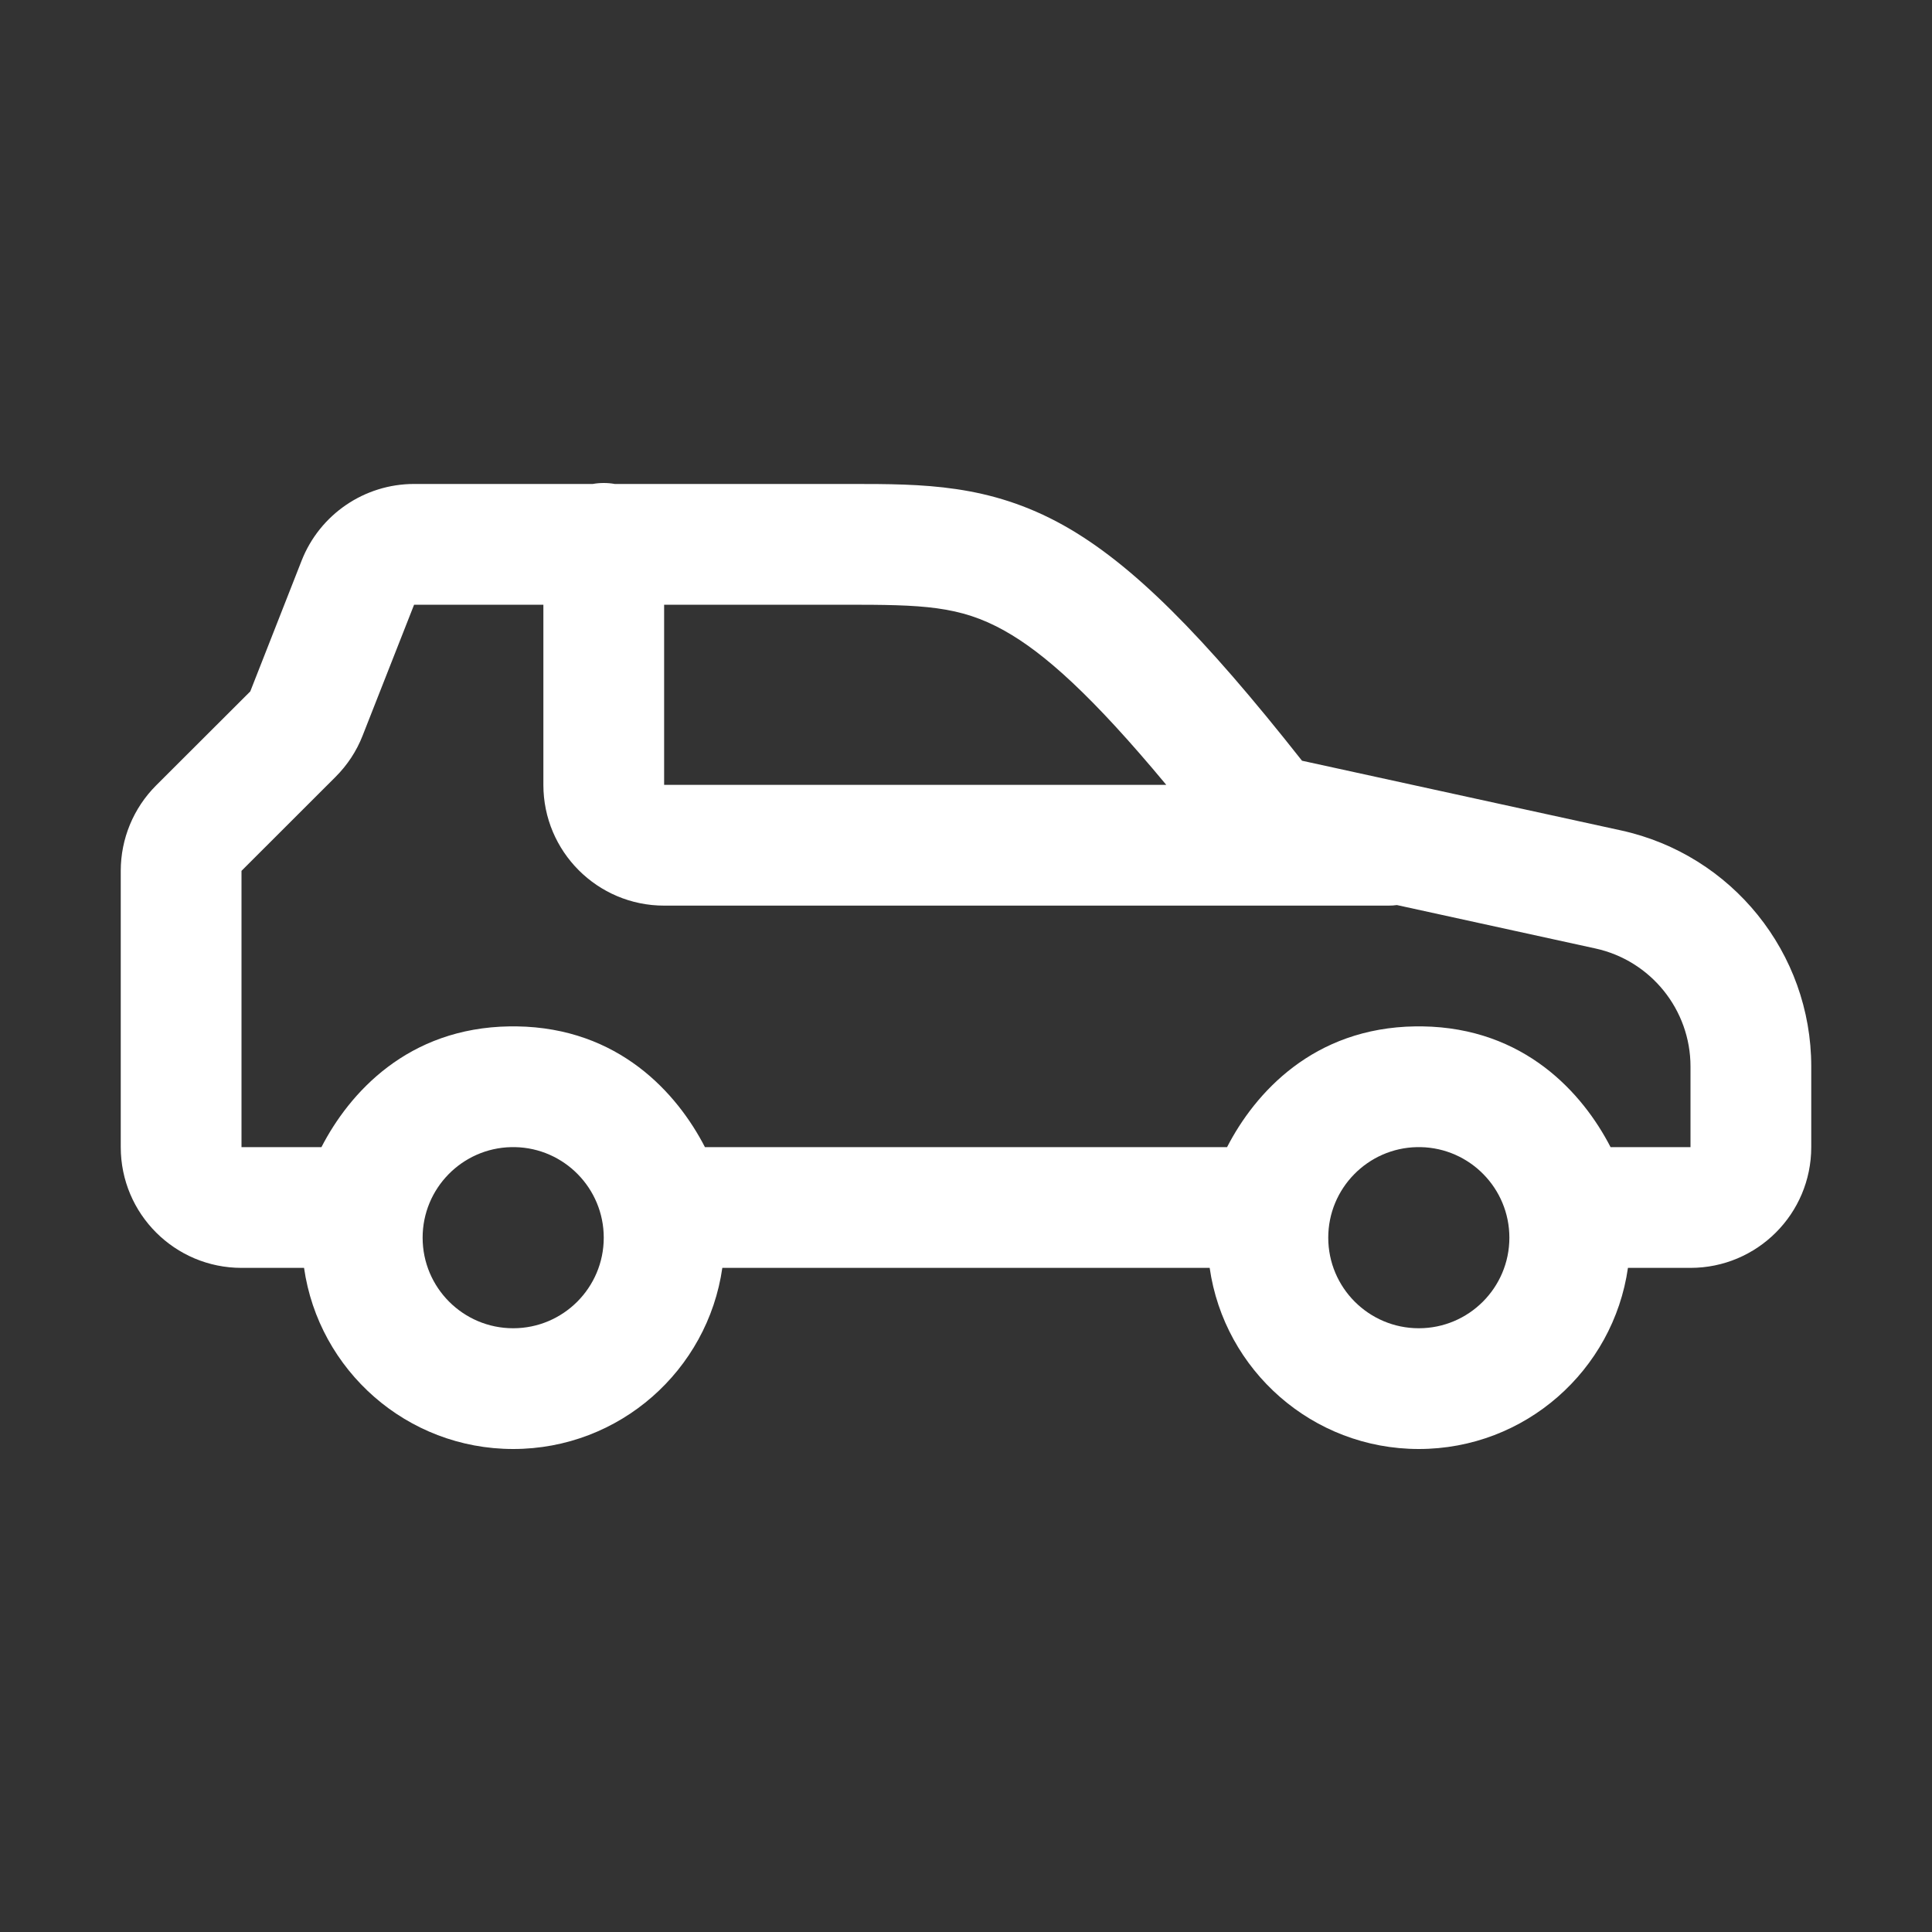 <svg width="24" height="24" viewBox="0 0 24 24" fill="none" xmlns="http://www.w3.org/2000/svg">
<rect x="0" y="0" width="24" height="24" fill="#333333" stroke="none"/>
<path fill-rule="evenodd" clip-rule="evenodd" d="M7.363 6.012H5.144C4.527 6.012 3.973 6.39 3.747 6.964L3.109 8.589L1.94 9.756C1.658 10.038 1.5 10.419 1.5 10.818V14.25C1.5 15.079 2.172 15.75 3 15.75H3.777C3.959 17.022 5.053 18 6.375 18C7.697 18 8.791 17.022 8.973 15.75H15.027C15.209 17.022 16.303 18 17.625 18C18.947 18 20.041 17.022 20.223 15.75H21C21.828 15.75 22.5 15.079 22.5 14.25V13.248C22.5 11.837 21.514 10.617 20.138 10.316L16.174 9.45C14.949 7.897 14.066 7.004 13.21 6.525C12.291 6.012 11.463 6.012 10.573 6.012L10.5 6.012H7.637C7.592 6.004 7.547 6 7.5 6C7.453 6 7.408 6.004 7.363 6.012ZM17.601 14.25C17.609 14.25 17.617 14.25 17.625 14.25C17.633 14.25 17.641 14.25 17.649 14.25C18.259 14.263 18.75 14.762 18.75 15.375C18.75 15.996 18.246 16.5 17.625 16.5C17.004 16.5 16.5 15.996 16.5 15.375C16.5 14.762 16.991 14.263 17.601 14.25ZM17.668 12.75C18.937 12.768 19.661 13.579 20.007 14.25H21V13.248C21 12.544 20.507 11.932 19.818 11.782L17.353 11.243C17.319 11.248 17.285 11.25 17.25 11.25H8.25C7.422 11.25 6.75 10.578 6.75 9.75V7.512H5.144L4.505 9.137C4.43 9.33 4.315 9.504 4.169 9.65L3 10.818V14.25H3.993C4.339 13.579 5.063 12.768 6.332 12.75C6.347 12.75 6.361 12.75 6.375 12.75C6.389 12.75 6.403 12.75 6.418 12.75C7.687 12.768 8.411 13.579 8.757 14.25H15.243C15.589 13.579 16.313 12.768 17.582 12.75C17.596 12.75 17.611 12.75 17.625 12.75C17.639 12.75 17.654 12.75 17.668 12.75ZM14.488 9.75L8.25 9.75V7.512H10.5C11.457 7.512 11.921 7.523 12.478 7.835C12.972 8.111 13.571 8.647 14.488 9.75ZM6.351 14.25C6.359 14.25 6.367 14.25 6.375 14.25C6.383 14.25 6.391 14.25 6.399 14.25C7.009 14.263 7.5 14.762 7.5 15.375C7.5 15.996 6.996 16.5 6.375 16.5C5.754 16.5 5.25 15.996 5.25 15.375C5.25 14.762 5.741 14.263 6.351 14.25Z" fill="white"/>
</svg>
